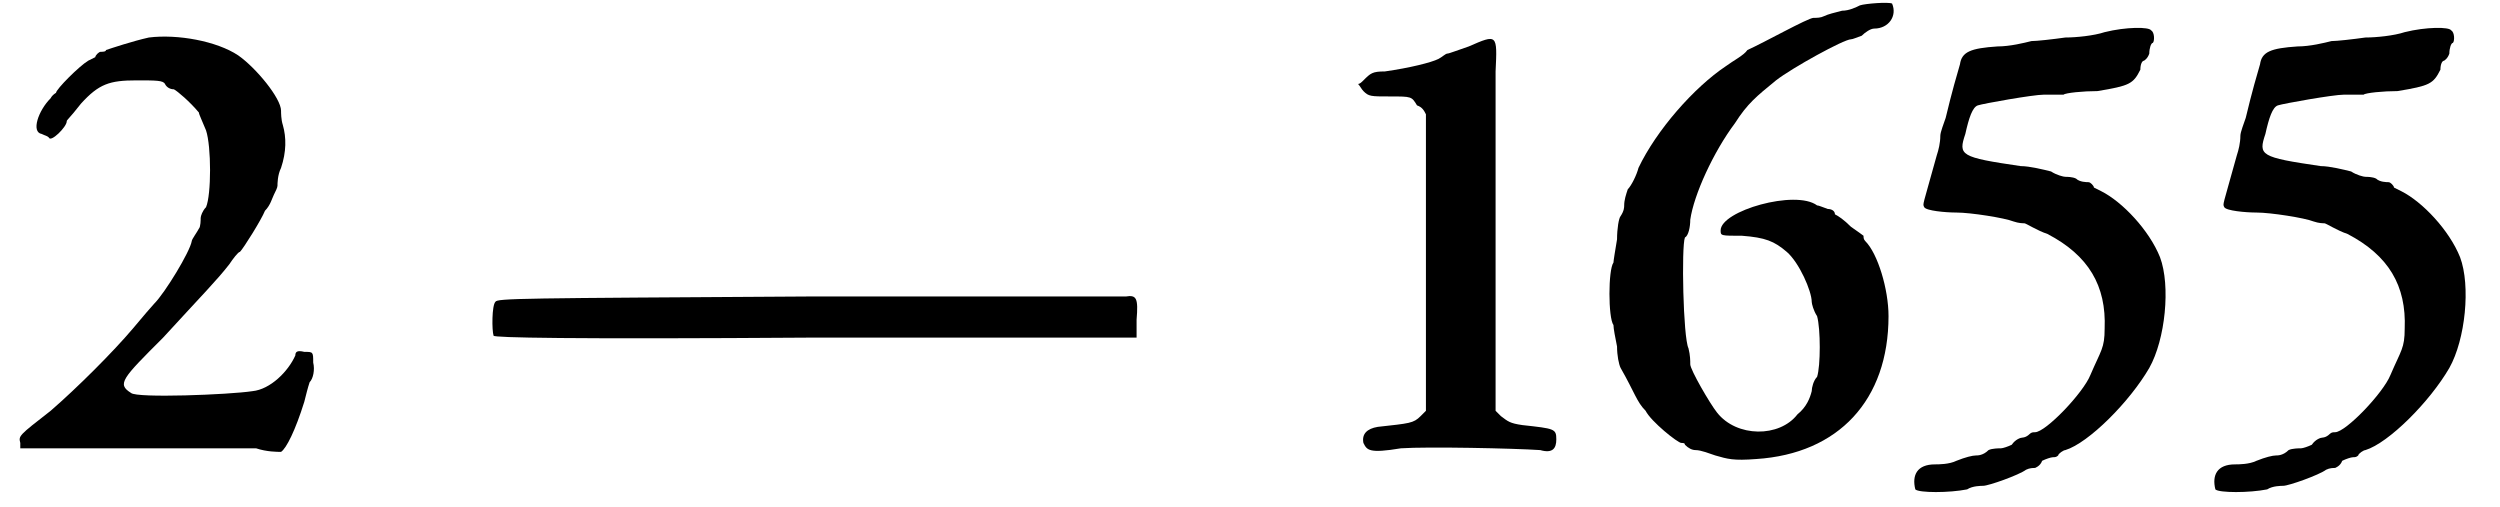 <?xml version='1.0' encoding='utf-8'?>
<svg xmlns="http://www.w3.org/2000/svg" xmlns:xlink="http://www.w3.org/1999/xlink" width="138px" height="28px" viewBox="0 0 1385 284" version="1.1">
<defs>
<path id="gl5129" d="M 76 2 C 67 4 55 8 52 9 C 52 10 50 10 49 10 C 48 10 46 12 46 13 C 46 13 44 14 42 15 C 37 18 24 31 24 33 C 24 33 22 34 21 36 C 14 43 10 55 16 56 C 18 57 19 57 20 58 C 21 61 30 52 30 49 C 30 48 31 48 38 39 C 48 28 54 26 69 26 C 80 26 84 26 85 28 C 86 30 88 31 90 31 C 92 32 99 38 104 44 C 104 45 106 49 108 54 C 111 63 111 90 108 97 C 106 99 105 102 105 103 C 105 104 105 108 104 109 C 103 111 100 115 100 116 C 99 122 85 145 79 151 C 78 152 72 159 67 165 C 56 178 36 198 21 211 C 3 225 3 225 4 229 C 4 230 4 231 4 232 C 25 232 45 232 66 232 C 100 232 130 232 136 232 C 142 234 148 234 150 234 C 153 232 158 222 163 206 C 164 202 165 198 166 195 C 168 193 169 188 168 184 C 168 178 168 178 163 178 C 159 177 158 178 158 180 C 154 189 144 199 134 200 C 121 202 69 204 66 201 C 58 196 61 193 84 170 C 106 146 114 138 121 129 C 123 126 126 122 127 122 C 129 120 139 104 141 99 C 144 96 145 92 146 90 C 147 88 148 86 148 85 C 148 84 148 79 150 75 C 153 66 153 58 151 51 C 150 48 150 44 150 43 C 150 36 136 19 126 12 C 114 4 92 0 76 2 z" fill="black"/><!-- width=175 height=245 -->
<path id="gl4869" d="M 178 3 C 16 4 4 4 3 6 C 1 8 1 22 2 25 C 3 26 40 27 183 26 C 242 26 302 26 362 26 C 362 22 362 20 362 16 C 363 4 362 2 356 3 C 354 3 273 3 178 3 z" fill="black"/><!-- width=369 height=33 -->
<path id="gl4868" d="M 64 7 C 58 9 53 11 52 11 C 51 11 49 13 47 14 C 43 16 31 19 17 21 C 10 21 9 22 5 26 C 4 27 3 28 2 28 C 3 29 4 31 5 32 C 8 35 9 35 20 35 C 32 35 32 35 35 40 C 38 41 39 43 40 45 C 40 71 40 100 40 127 C 40 155 40 182 40 211 C 39 212 38 213 37 214 C 33 218 31 218 13 220 C 7 221 4 224 5 229 C 7 233 8 235 26 232 C 41 231 89 232 104 233 C 111 235 113 232 113 227 C 113 221 112 221 94 219 C 87 218 86 217 82 214 C 81 213 80 212 79 211 C 79 182 79 153 79 124 C 79 76 79 31 79 21 C 80 0 80 0 64 7 z" fill="black"/><!-- width=125 height=240 -->
<path id="gl5130" d="M 144 3 C 142 4 138 6 134 6 C 130 7 126 8 124 9 C 122 10 120 10 118 10 C 115 10 90 24 81 28 C 79 31 73 34 69 37 C 51 49 30 73 20 94 C 19 98 16 104 14 106 C 13 109 12 112 12 115 C 12 116 12 118 10 121 C 9 122 8 128 8 134 C 7 140 6 146 6 147 C 3 151 3 178 6 182 C 6 184 7 189 8 194 C 8 199 9 204 10 206 C 18 220 19 225 24 230 C 27 236 42 248 44 248 C 45 248 46 248 46 249 C 48 251 50 252 52 252 C 55 252 60 254 63 255 C 70 257 73 258 86 257 C 132 254 160 224 160 177 C 160 162 154 142 147 135 C 146 134 146 133 146 132 C 146 132 142 129 139 127 C 135 123 132 121 130 120 C 130 118 128 117 126 117 C 123 116 121 115 120 115 C 108 106 66 118 66 129 C 66 132 66 132 78 132 C 91 133 96 135 103 141 C 110 147 117 163 117 169 C 117 170 118 174 120 177 C 122 184 122 205 120 211 C 118 213 117 217 117 219 C 116 223 114 228 109 232 C 99 245 75 245 64 231 C 60 226 49 207 49 204 C 49 202 49 199 48 195 C 45 189 44 138 46 133 C 48 132 49 127 49 123 C 51 109 62 85 74 69 C 81 58 86 54 97 45 C 106 38 135 22 139 22 C 140 22 142 21 145 20 C 147 18 150 16 152 16 C 160 16 165 9 162 2 C 160 1 147 2 144 3 z" fill="black"/><!-- width=172 height=264 -->
<path id="gl513" d="M 108 4 C 102 6 92 7 86 7 C 79 8 70 9 67 9 C 63 10 55 12 48 12 C 33 13 28 15 27 22 C 22 39 20 48 19 52 C 18 55 16 60 16 62 C 16 66 15 70 14 73 C 6 102 6 100 7 102 C 8 104 19 105 25 105 C 33 105 52 108 57 110 C 60 111 62 111 63 111 C 64 111 70 115 76 117 C 99 129 109 146 108 170 C 108 181 106 182 100 196 C 96 206 75 228 69 228 C 68 228 67 228 66 229 C 64 231 62 231 62 231 C 61 231 58 232 56 235 C 54 236 51 237 50 237 C 49 237 45 237 43 238 C 40 241 37 241 36 241 C 34 241 30 242 25 244 C 21 246 15 246 13 246 C 3 246 0 252 2 260 C 4 262 21 262 31 260 C 34 258 39 258 40 258 C 43 258 60 252 64 249 C 66 248 68 248 69 248 C 69 248 72 247 73 244 C 75 243 78 242 79 242 C 80 242 81 242 82 241 C 82 240 85 238 86 238 C 99 234 122 211 133 192 C 142 176 145 146 139 130 C 133 115 118 99 106 93 C 104 92 102 91 102 91 C 102 90 100 88 99 88 C 98 88 94 88 92 86 C 90 85 87 85 86 85 C 85 85 81 84 78 82 C 74 81 66 79 61 79 C 27 74 26 73 30 61 C 32 52 34 46 37 45 C 40 44 68 39 74 39 C 78 39 82 39 85 39 C 86 38 96 37 104 37 C 122 34 124 33 128 25 C 128 22 129 20 130 20 C 130 20 132 19 133 16 C 133 13 134 10 135 10 C 136 9 136 4 134 3 C 133 1 120 1 108 4 z" fill="black"/><!-- width=154 height=270 -->
<path id="gl5131" d="M 108 4 C 102 6 92 7 86 7 C 79 8 70 9 67 9 C 63 10 55 12 48 12 C 33 13 28 15 27 22 C 22 39 20 48 19 52 C 18 55 16 60 16 62 C 16 66 15 70 14 73 C 6 102 6 100 7 102 C 8 104 19 105 25 105 C 33 105 52 108 57 110 C 60 111 62 111 63 111 C 64 111 70 115 76 117 C 99 129 109 146 108 170 C 108 181 106 182 100 196 C 96 206 75 228 69 228 C 68 228 67 228 66 229 C 64 231 62 231 62 231 C 61 231 58 232 56 235 C 54 236 51 237 50 237 C 49 237 45 237 43 238 C 40 241 37 241 36 241 C 34 241 30 242 25 244 C 21 246 15 246 13 246 C 3 246 0 252 2 260 C 4 262 21 262 31 260 C 34 258 39 258 40 258 C 43 258 60 252 64 249 C 66 248 68 248 69 248 C 69 248 72 247 73 244 C 75 243 78 242 79 242 C 80 242 81 242 82 241 C 82 240 85 238 86 238 C 99 234 122 211 133 192 C 142 176 145 146 139 130 C 133 115 118 99 106 93 C 104 92 102 91 102 91 C 102 90 100 88 99 88 C 98 88 94 88 92 86 C 90 85 87 85 86 85 C 85 85 81 84 78 82 C 74 81 66 79 61 79 C 27 74 26 73 30 61 C 32 52 34 46 37 45 C 40 44 68 39 74 39 C 78 39 82 39 85 39 C 86 38 96 37 104 37 C 122 34 124 33 128 25 C 128 22 129 20 130 20 C 130 20 132 19 133 16 C 133 13 134 10 135 10 C 136 9 136 4 134 3 C 133 1 120 1 108 4 z" fill="black"/><!-- width=154 height=270 -->
</defs>
<use xlink:href="#gl5129" x="0" y="19"/>
<use xlink:href="#gl4869" x="267" y="163"/>
<use xlink:href="#gl4868" x="751" y="19"/>
<use xlink:href="#gl5130" x="890" y="0"/>
<use xlink:href="#gl513" x="1063" y="14"/>
<use xlink:href="#gl5131" x="1231" y="14"/>
</svg>
